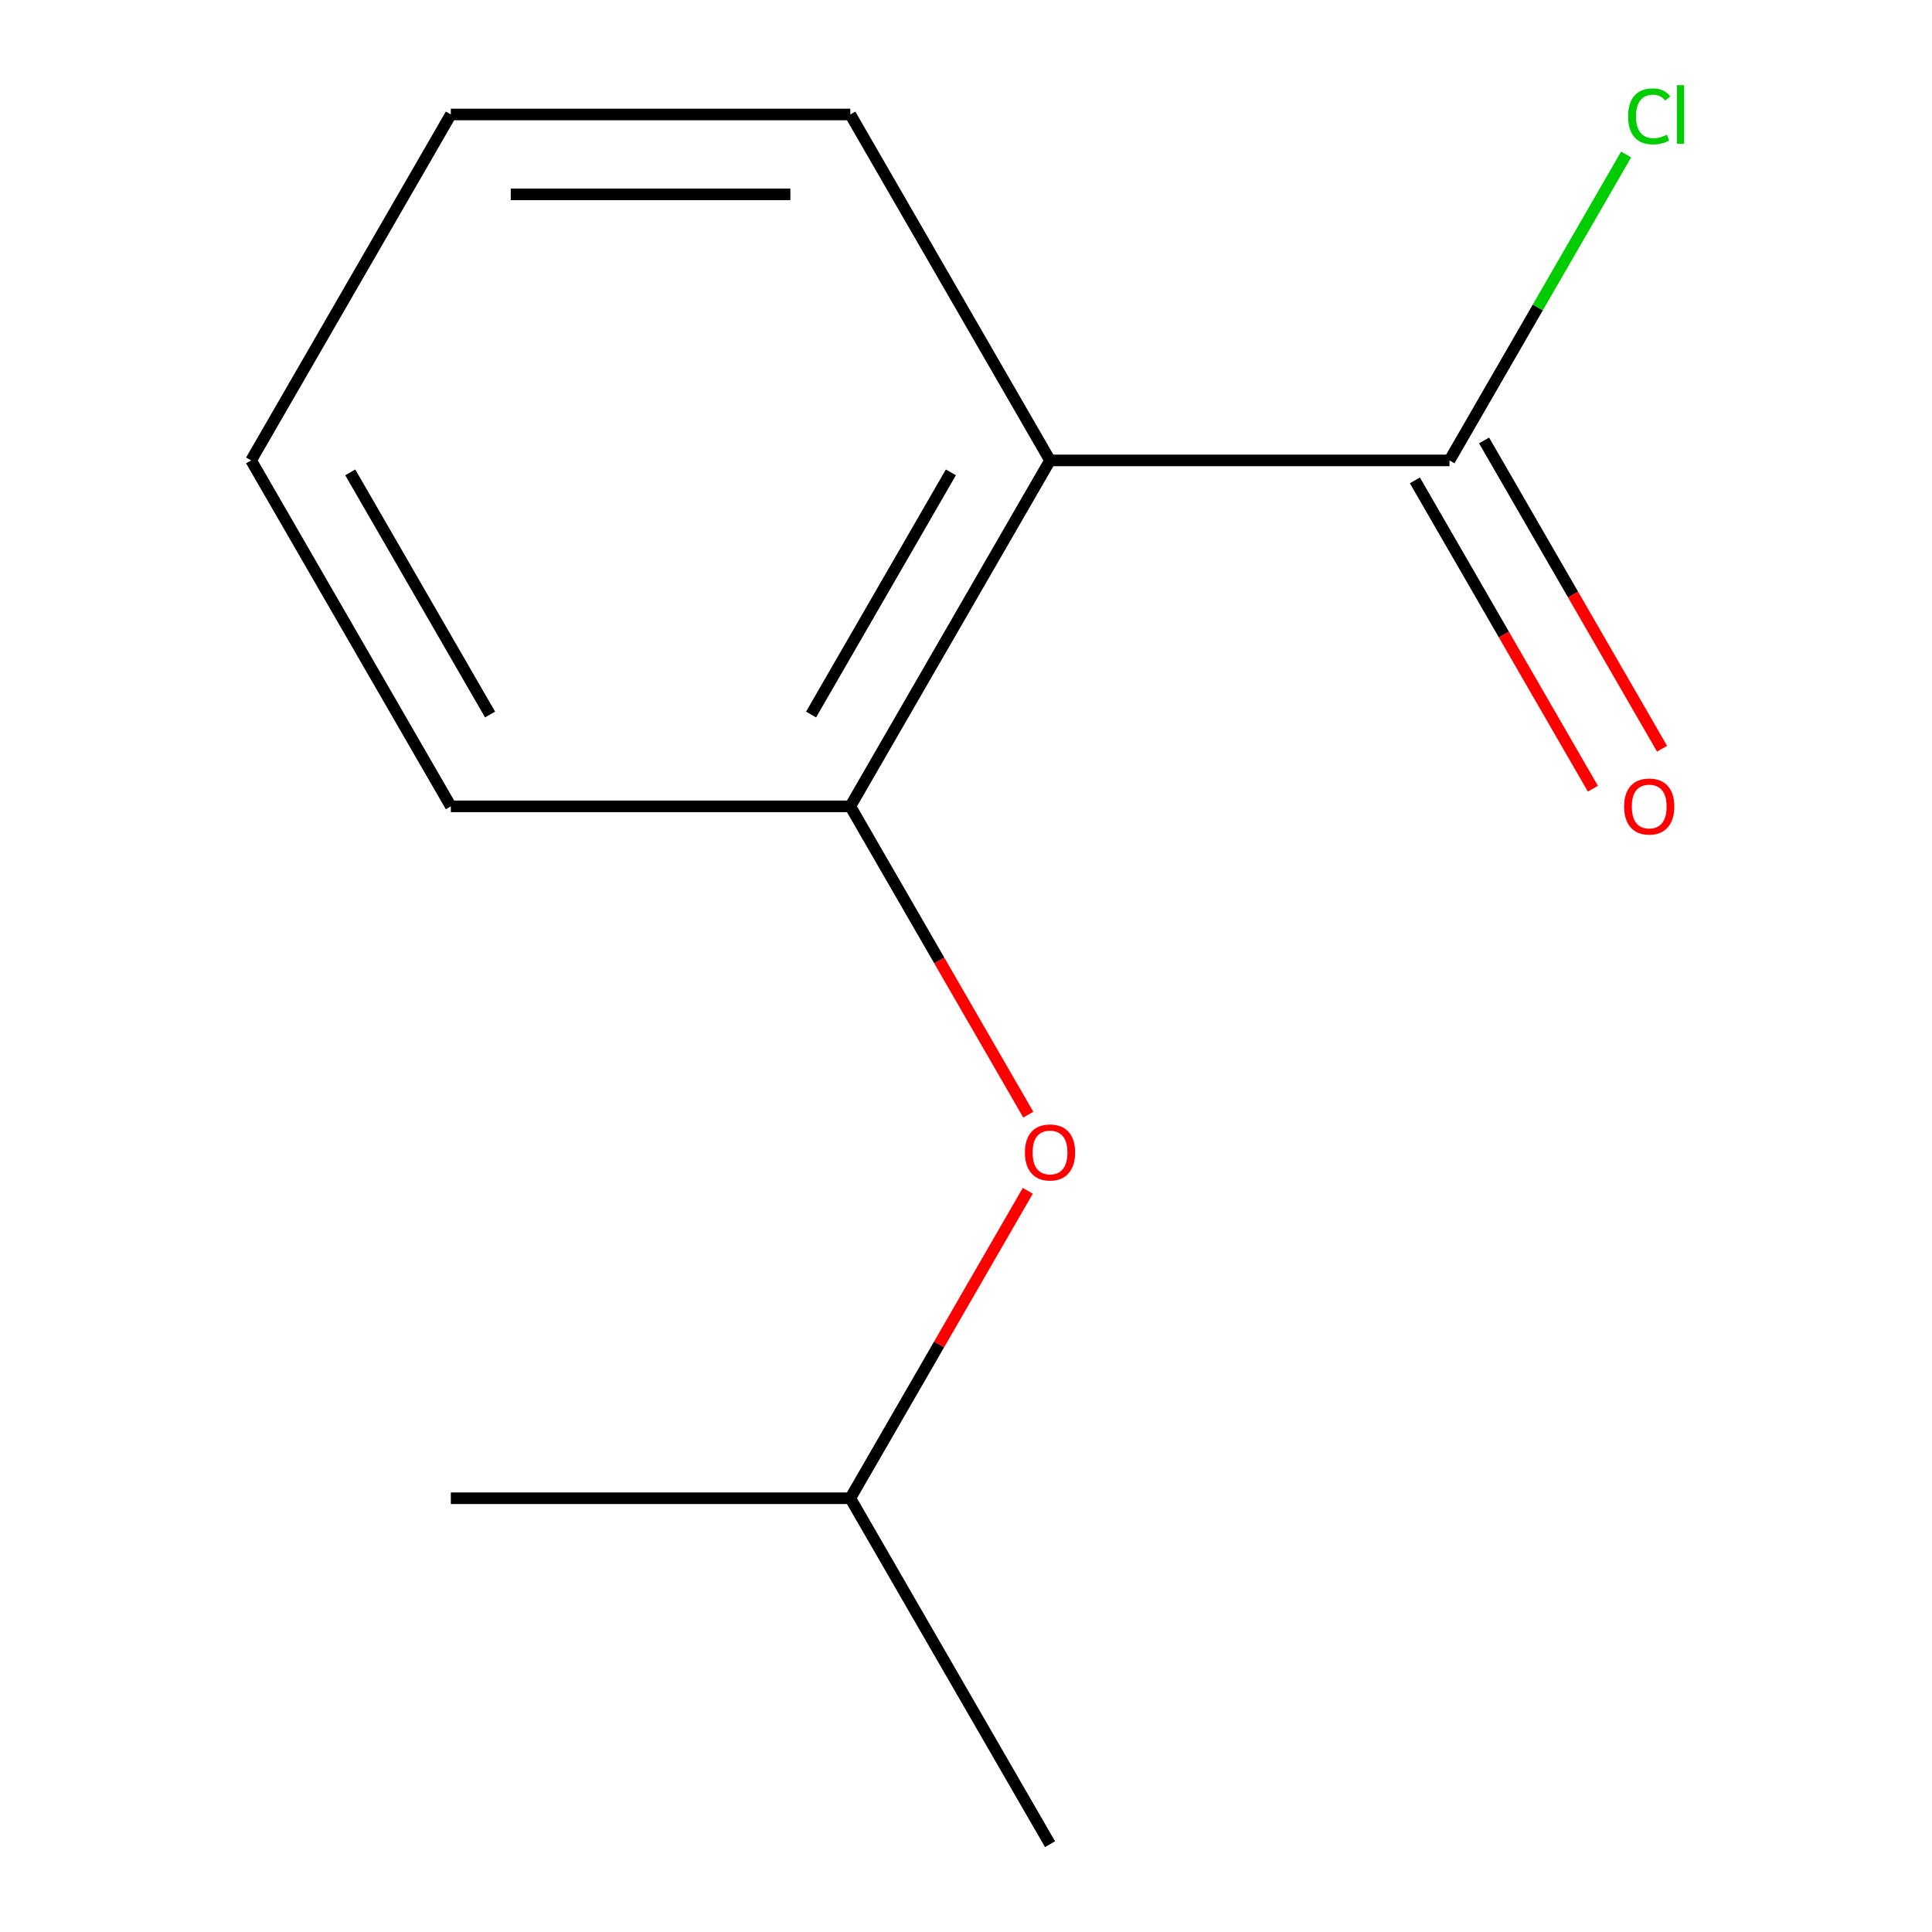 <?xml version='1.0' encoding='iso-8859-1'?>
<svg version='1.1' baseProfile='full'
              xmlns='http://www.w3.org/2000/svg'
                      xmlns:rdkit='http://www.rdkit.org/xml'
                      xmlns:xlink='http://www.w3.org/1999/xlink'
                  xml:space='preserve'
width='1000px' height='1000px' viewBox='0 0 1000 1000'>
<!-- END OF HEADER -->
<rect style='opacity:1.0;fill:#FFFFFF;stroke:none' width='1000' height='1000' x='0' y='0'> </rect>
<path class='bond-0' d='M 543.492,238.31 L 750.251,238.31' style='fill:none;fill-rule:evenodd;stroke:#000000;stroke-width:6px;stroke-linecap:butt;stroke-linejoin:miter;stroke-opacity:1' />
<path class='bond-1' d='M 543.492,238.31 L 440.112,417.369' style='fill:none;fill-rule:evenodd;stroke:#000000;stroke-width:6px;stroke-linecap:butt;stroke-linejoin:miter;stroke-opacity:1' />
<path class='bond-1' d='M 492.173,244.493 L 419.807,369.834' style='fill:none;fill-rule:evenodd;stroke:#000000;stroke-width:6px;stroke-linecap:butt;stroke-linejoin:miter;stroke-opacity:1' />
<path class='bond-5' d='M 543.492,238.31 L 440.112,59.251' style='fill:none;fill-rule:evenodd;stroke:#000000;stroke-width:6px;stroke-linecap:butt;stroke-linejoin:miter;stroke-opacity:1' />
<path class='bond-3' d='M 732.345,248.648 L 778.409,328.433' style='fill:none;fill-rule:evenodd;stroke:#000000;stroke-width:6px;stroke-linecap:butt;stroke-linejoin:miter;stroke-opacity:1' />
<path class='bond-3' d='M 778.409,328.433 L 824.473,408.218' style='fill:none;fill-rule:evenodd;stroke:#FF0000;stroke-width:6px;stroke-linecap:butt;stroke-linejoin:miter;stroke-opacity:1' />
<path class='bond-3' d='M 768.157,227.972 L 814.221,307.757' style='fill:none;fill-rule:evenodd;stroke:#000000;stroke-width:6px;stroke-linecap:butt;stroke-linejoin:miter;stroke-opacity:1' />
<path class='bond-3' d='M 814.221,307.757 L 860.285,387.542' style='fill:none;fill-rule:evenodd;stroke:#FF0000;stroke-width:6px;stroke-linecap:butt;stroke-linejoin:miter;stroke-opacity:1' />
<path class='bond-4' d='M 750.251,238.31 L 795.963,159.135' style='fill:none;fill-rule:evenodd;stroke:#000000;stroke-width:6px;stroke-linecap:butt;stroke-linejoin:miter;stroke-opacity:1' />
<path class='bond-4' d='M 795.963,159.135 L 841.674,79.96' style='fill:none;fill-rule:evenodd;stroke:#00CC00;stroke-width:6px;stroke-linecap:butt;stroke-linejoin:miter;stroke-opacity:1' />
<path class='bond-2' d='M 440.112,417.369 L 486.176,497.154' style='fill:none;fill-rule:evenodd;stroke:#000000;stroke-width:6px;stroke-linecap:butt;stroke-linejoin:miter;stroke-opacity:1' />
<path class='bond-2' d='M 486.176,497.154 L 532.24,576.939' style='fill:none;fill-rule:evenodd;stroke:#FF0000;stroke-width:6px;stroke-linecap:butt;stroke-linejoin:miter;stroke-opacity:1' />
<path class='bond-7' d='M 440.112,417.369 L 233.353,417.369' style='fill:none;fill-rule:evenodd;stroke:#000000;stroke-width:6px;stroke-linecap:butt;stroke-linejoin:miter;stroke-opacity:1' />
<path class='bond-6' d='M 531.986,616.357 L 486.049,695.922' style='fill:none;fill-rule:evenodd;stroke:#FF0000;stroke-width:6px;stroke-linecap:butt;stroke-linejoin:miter;stroke-opacity:1' />
<path class='bond-6' d='M 486.049,695.922 L 440.112,775.487' style='fill:none;fill-rule:evenodd;stroke:#000000;stroke-width:6px;stroke-linecap:butt;stroke-linejoin:miter;stroke-opacity:1' />
<path class='bond-10' d='M 440.112,59.251 L 233.353,59.251' style='fill:none;fill-rule:evenodd;stroke:#000000;stroke-width:6px;stroke-linecap:butt;stroke-linejoin:miter;stroke-opacity:1' />
<path class='bond-10' d='M 409.098,100.603 L 264.367,100.603' style='fill:none;fill-rule:evenodd;stroke:#000000;stroke-width:6px;stroke-linecap:butt;stroke-linejoin:miter;stroke-opacity:1' />
<path class='bond-8' d='M 440.112,775.487 L 543.492,954.545' style='fill:none;fill-rule:evenodd;stroke:#000000;stroke-width:6px;stroke-linecap:butt;stroke-linejoin:miter;stroke-opacity:1' />
<path class='bond-9' d='M 440.112,775.487 L 233.353,775.487' style='fill:none;fill-rule:evenodd;stroke:#000000;stroke-width:6px;stroke-linecap:butt;stroke-linejoin:miter;stroke-opacity:1' />
<path class='bond-12' d='M 233.353,417.369 L 129.973,238.31' style='fill:none;fill-rule:evenodd;stroke:#000000;stroke-width:6px;stroke-linecap:butt;stroke-linejoin:miter;stroke-opacity:1' />
<path class='bond-12' d='M 253.658,369.834 L 181.292,244.493' style='fill:none;fill-rule:evenodd;stroke:#000000;stroke-width:6px;stroke-linecap:butt;stroke-linejoin:miter;stroke-opacity:1' />
<path class='bond-11' d='M 233.353,59.251 L 129.973,238.31' style='fill:none;fill-rule:evenodd;stroke:#000000;stroke-width:6px;stroke-linecap:butt;stroke-linejoin:miter;stroke-opacity:1' />
<path  class='atom-3' d='M 530.492 596.508
Q 530.492 589.708, 533.852 585.908
Q 537.212 582.108, 543.492 582.108
Q 549.772 582.108, 553.132 585.908
Q 556.492 589.708, 556.492 596.508
Q 556.492 603.388, 553.092 607.308
Q 549.692 611.188, 543.492 611.188
Q 537.252 611.188, 533.852 607.308
Q 530.492 603.428, 530.492 596.508
M 543.492 607.988
Q 547.812 607.988, 550.132 605.108
Q 552.492 602.188, 552.492 596.508
Q 552.492 590.948, 550.132 588.148
Q 547.812 585.308, 543.492 585.308
Q 539.172 585.308, 536.812 588.108
Q 534.492 590.908, 534.492 596.508
Q 534.492 602.228, 536.812 605.108
Q 539.172 607.988, 543.492 607.988
' fill='#FF0000'/>
<path  class='atom-4' d='M 840.631 417.449
Q 840.631 410.649, 843.991 406.849
Q 847.351 403.049, 853.631 403.049
Q 859.911 403.049, 863.271 406.849
Q 866.631 410.649, 866.631 417.449
Q 866.631 424.329, 863.231 428.249
Q 859.831 432.129, 853.631 432.129
Q 847.391 432.129, 843.991 428.249
Q 840.631 424.369, 840.631 417.449
M 853.631 428.929
Q 857.951 428.929, 860.271 426.049
Q 862.631 423.129, 862.631 417.449
Q 862.631 411.889, 860.271 409.089
Q 857.951 406.249, 853.631 406.249
Q 849.311 406.249, 846.951 409.049
Q 844.631 411.849, 844.631 417.449
Q 844.631 423.169, 846.951 426.049
Q 849.311 428.929, 853.631 428.929
' fill='#FF0000'/>
<path  class='atom-5' d='M 842.711 60.231
Q 842.711 53.191, 845.991 49.511
Q 849.311 45.791, 855.591 45.791
Q 861.431 45.791, 864.551 49.911
L 861.911 52.071
Q 859.631 49.071, 855.591 49.071
Q 851.311 49.071, 849.031 51.951
Q 846.791 54.791, 846.791 60.231
Q 846.791 65.831, 849.111 68.711
Q 851.471 71.591, 856.031 71.591
Q 859.151 71.591, 862.791 69.711
L 863.911 72.711
Q 862.431 73.671, 860.191 74.231
Q 857.951 74.791, 855.471 74.791
Q 849.311 74.791, 845.991 71.031
Q 842.711 67.271, 842.711 60.231
' fill='#00CC00'/>
<path  class='atom-5' d='M 867.991 44.071
L 871.671 44.071
L 871.671 74.431
L 867.991 74.431
L 867.991 44.071
' fill='#00CC00'/>
</svg>
